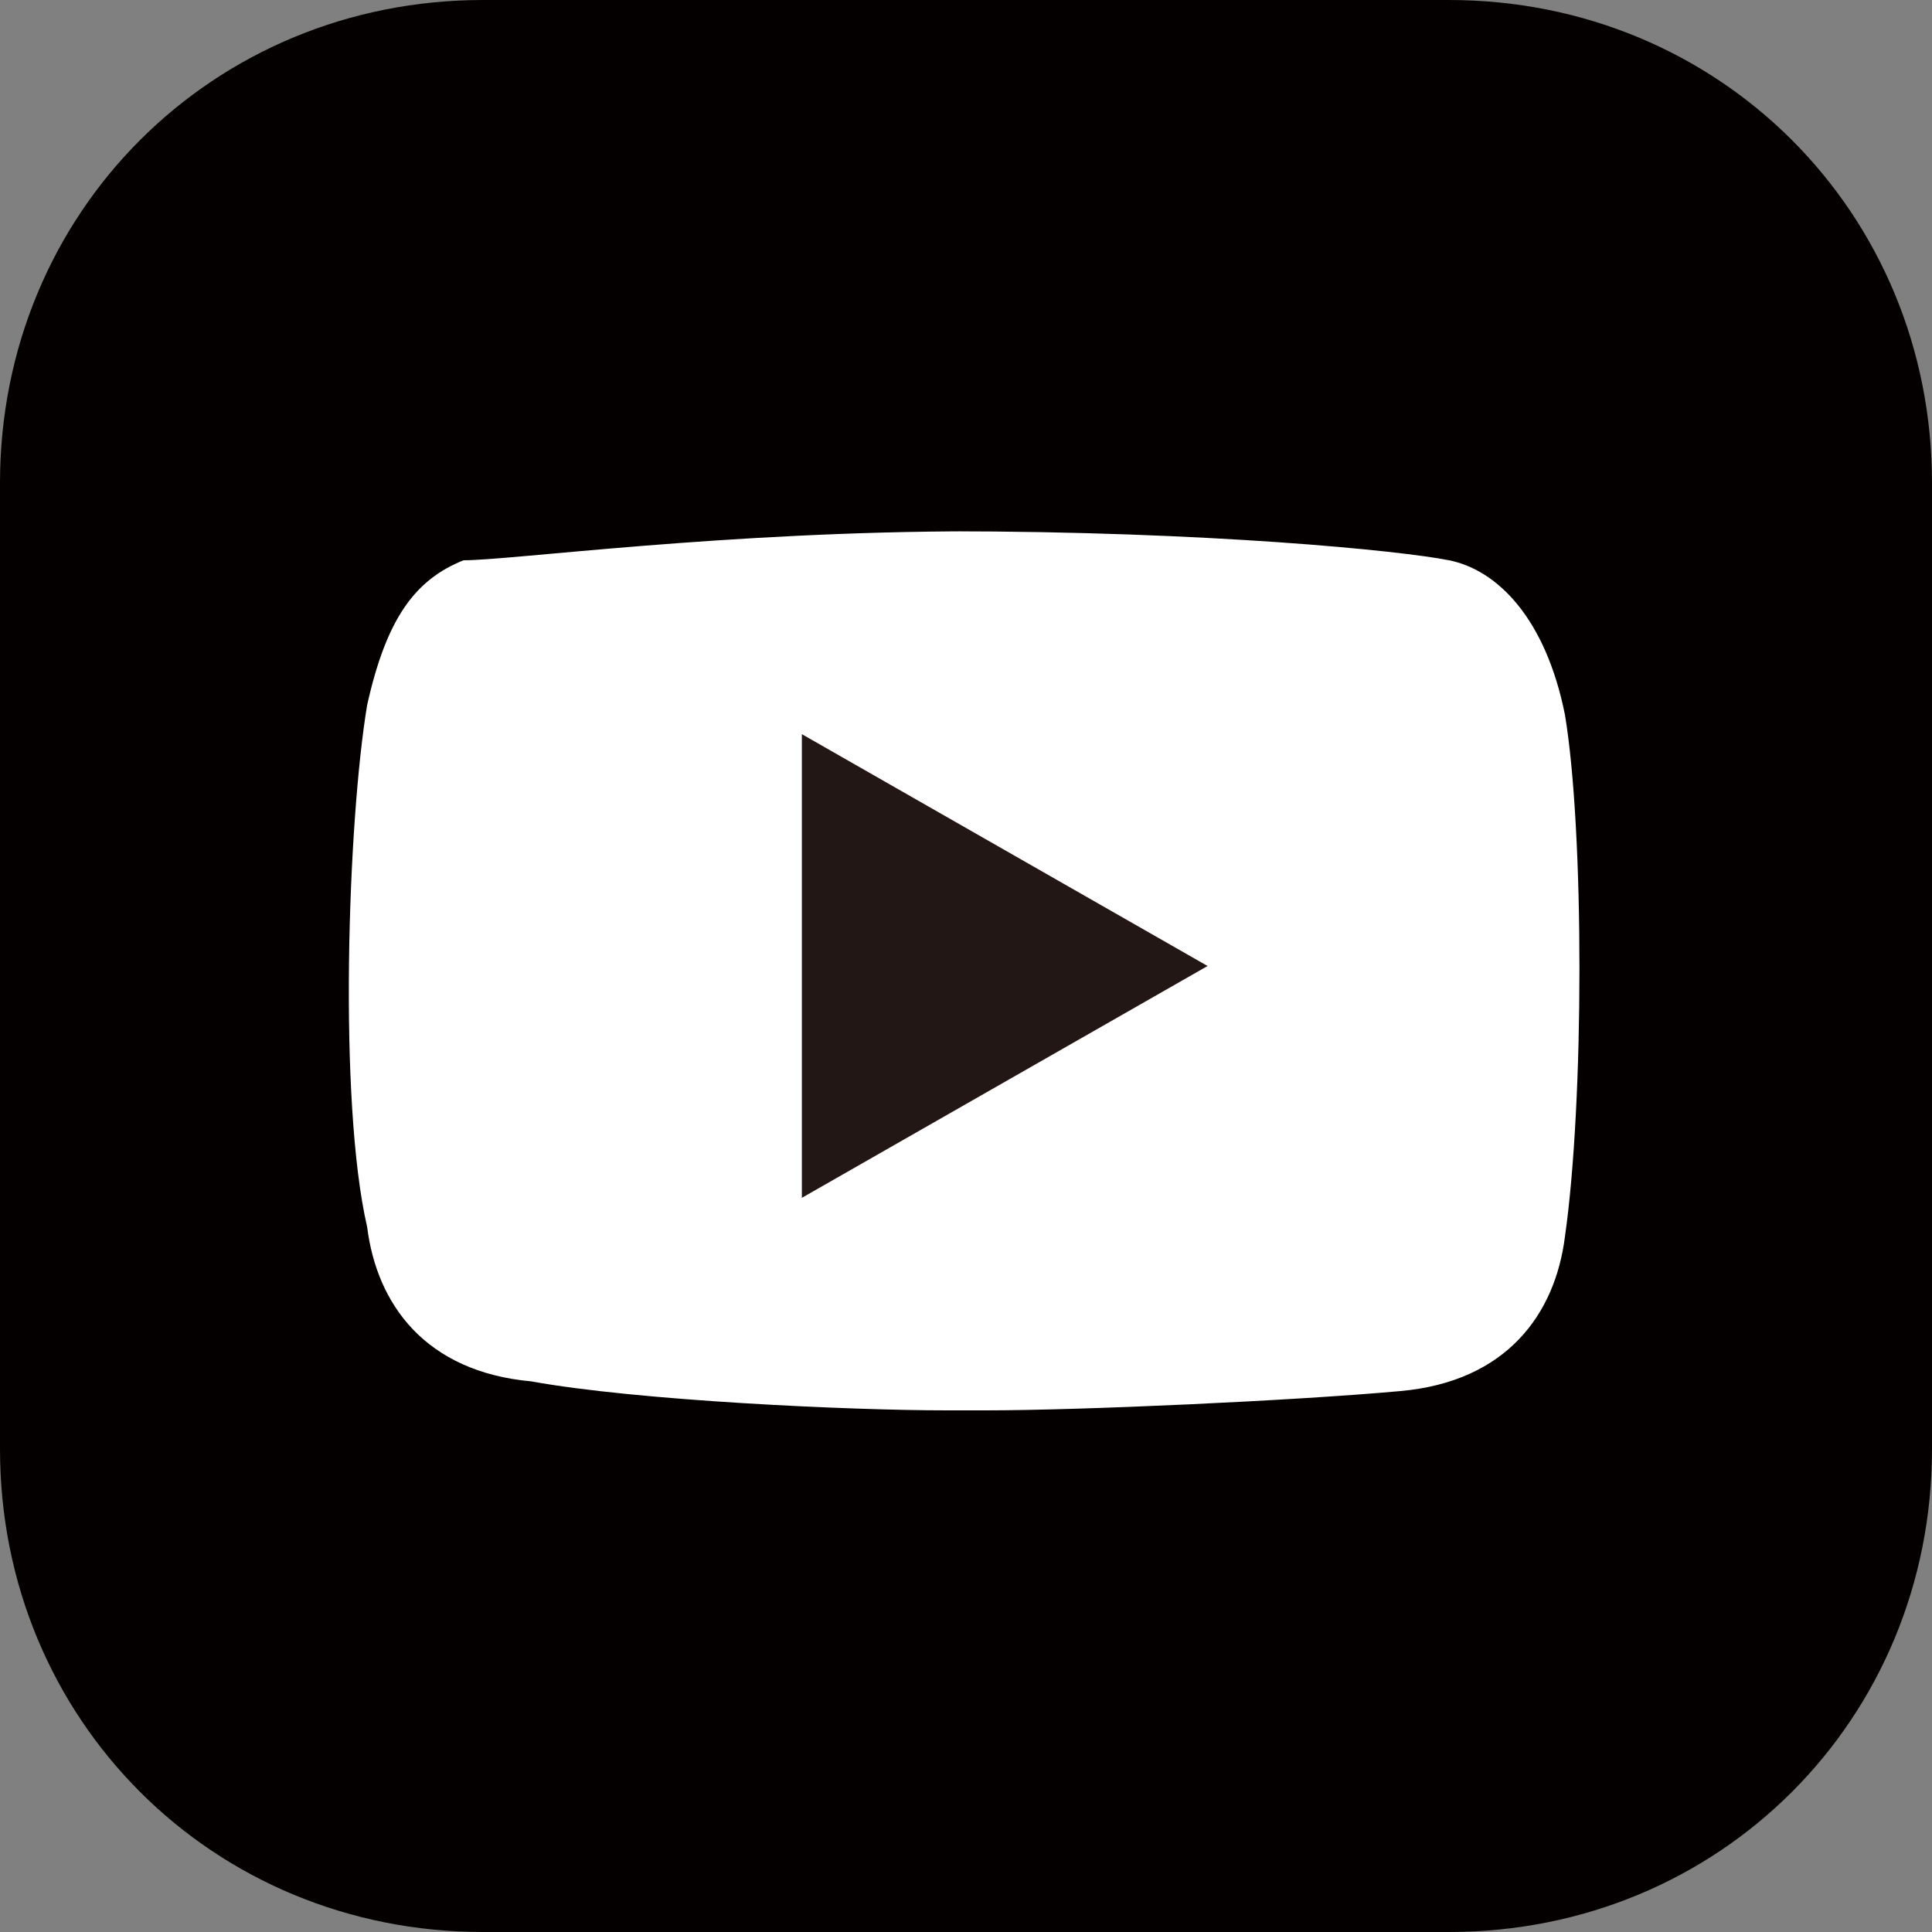 <svg width="50" height="50" viewBox="0 0 50 50" fill="none" xmlns="http://www.w3.org/2000/svg">
<rect x="0" y="0" width="50" height="50" fill="#808080" stroke="none"/>
<path d="M50 37.5C50 44.5 44.5 50 37.5 50H12.5C5.5 50 0 44.5 0 37.5V12.5C0 5.5 5.5 0 12.5 0H37.5C44.5 0 50 5.5 50 12.5V37.5Z" fill="#040000"/>
<path d="M24.501 36.5C22.001 36.5 16.501 36.25 13.751 35.75C11.001 35.5 9.751 33.75 9.501 31.75C8.751 28.5 9.001 21.25 9.501 18.25C10.001 16 10.746 15 11.996 14.5C13.246 14.5 18.751 13.75 25.251 13.75H24.501C31.251 13.75 36.251 14.25 37.501 14.5C38.751 14.75 40.001 16 40.501 18.5C41.001 21.5 41.001 28.5 40.501 32C40.251 34 39.001 35.75 36.251 36C33.501 36.25 28.001 36.5 25.501 36.5H24.501Z" fill="white"/>
<path d="M20.752 19V31L31.252 25L20.752 19Z" fill="#221714"/>
</svg>
